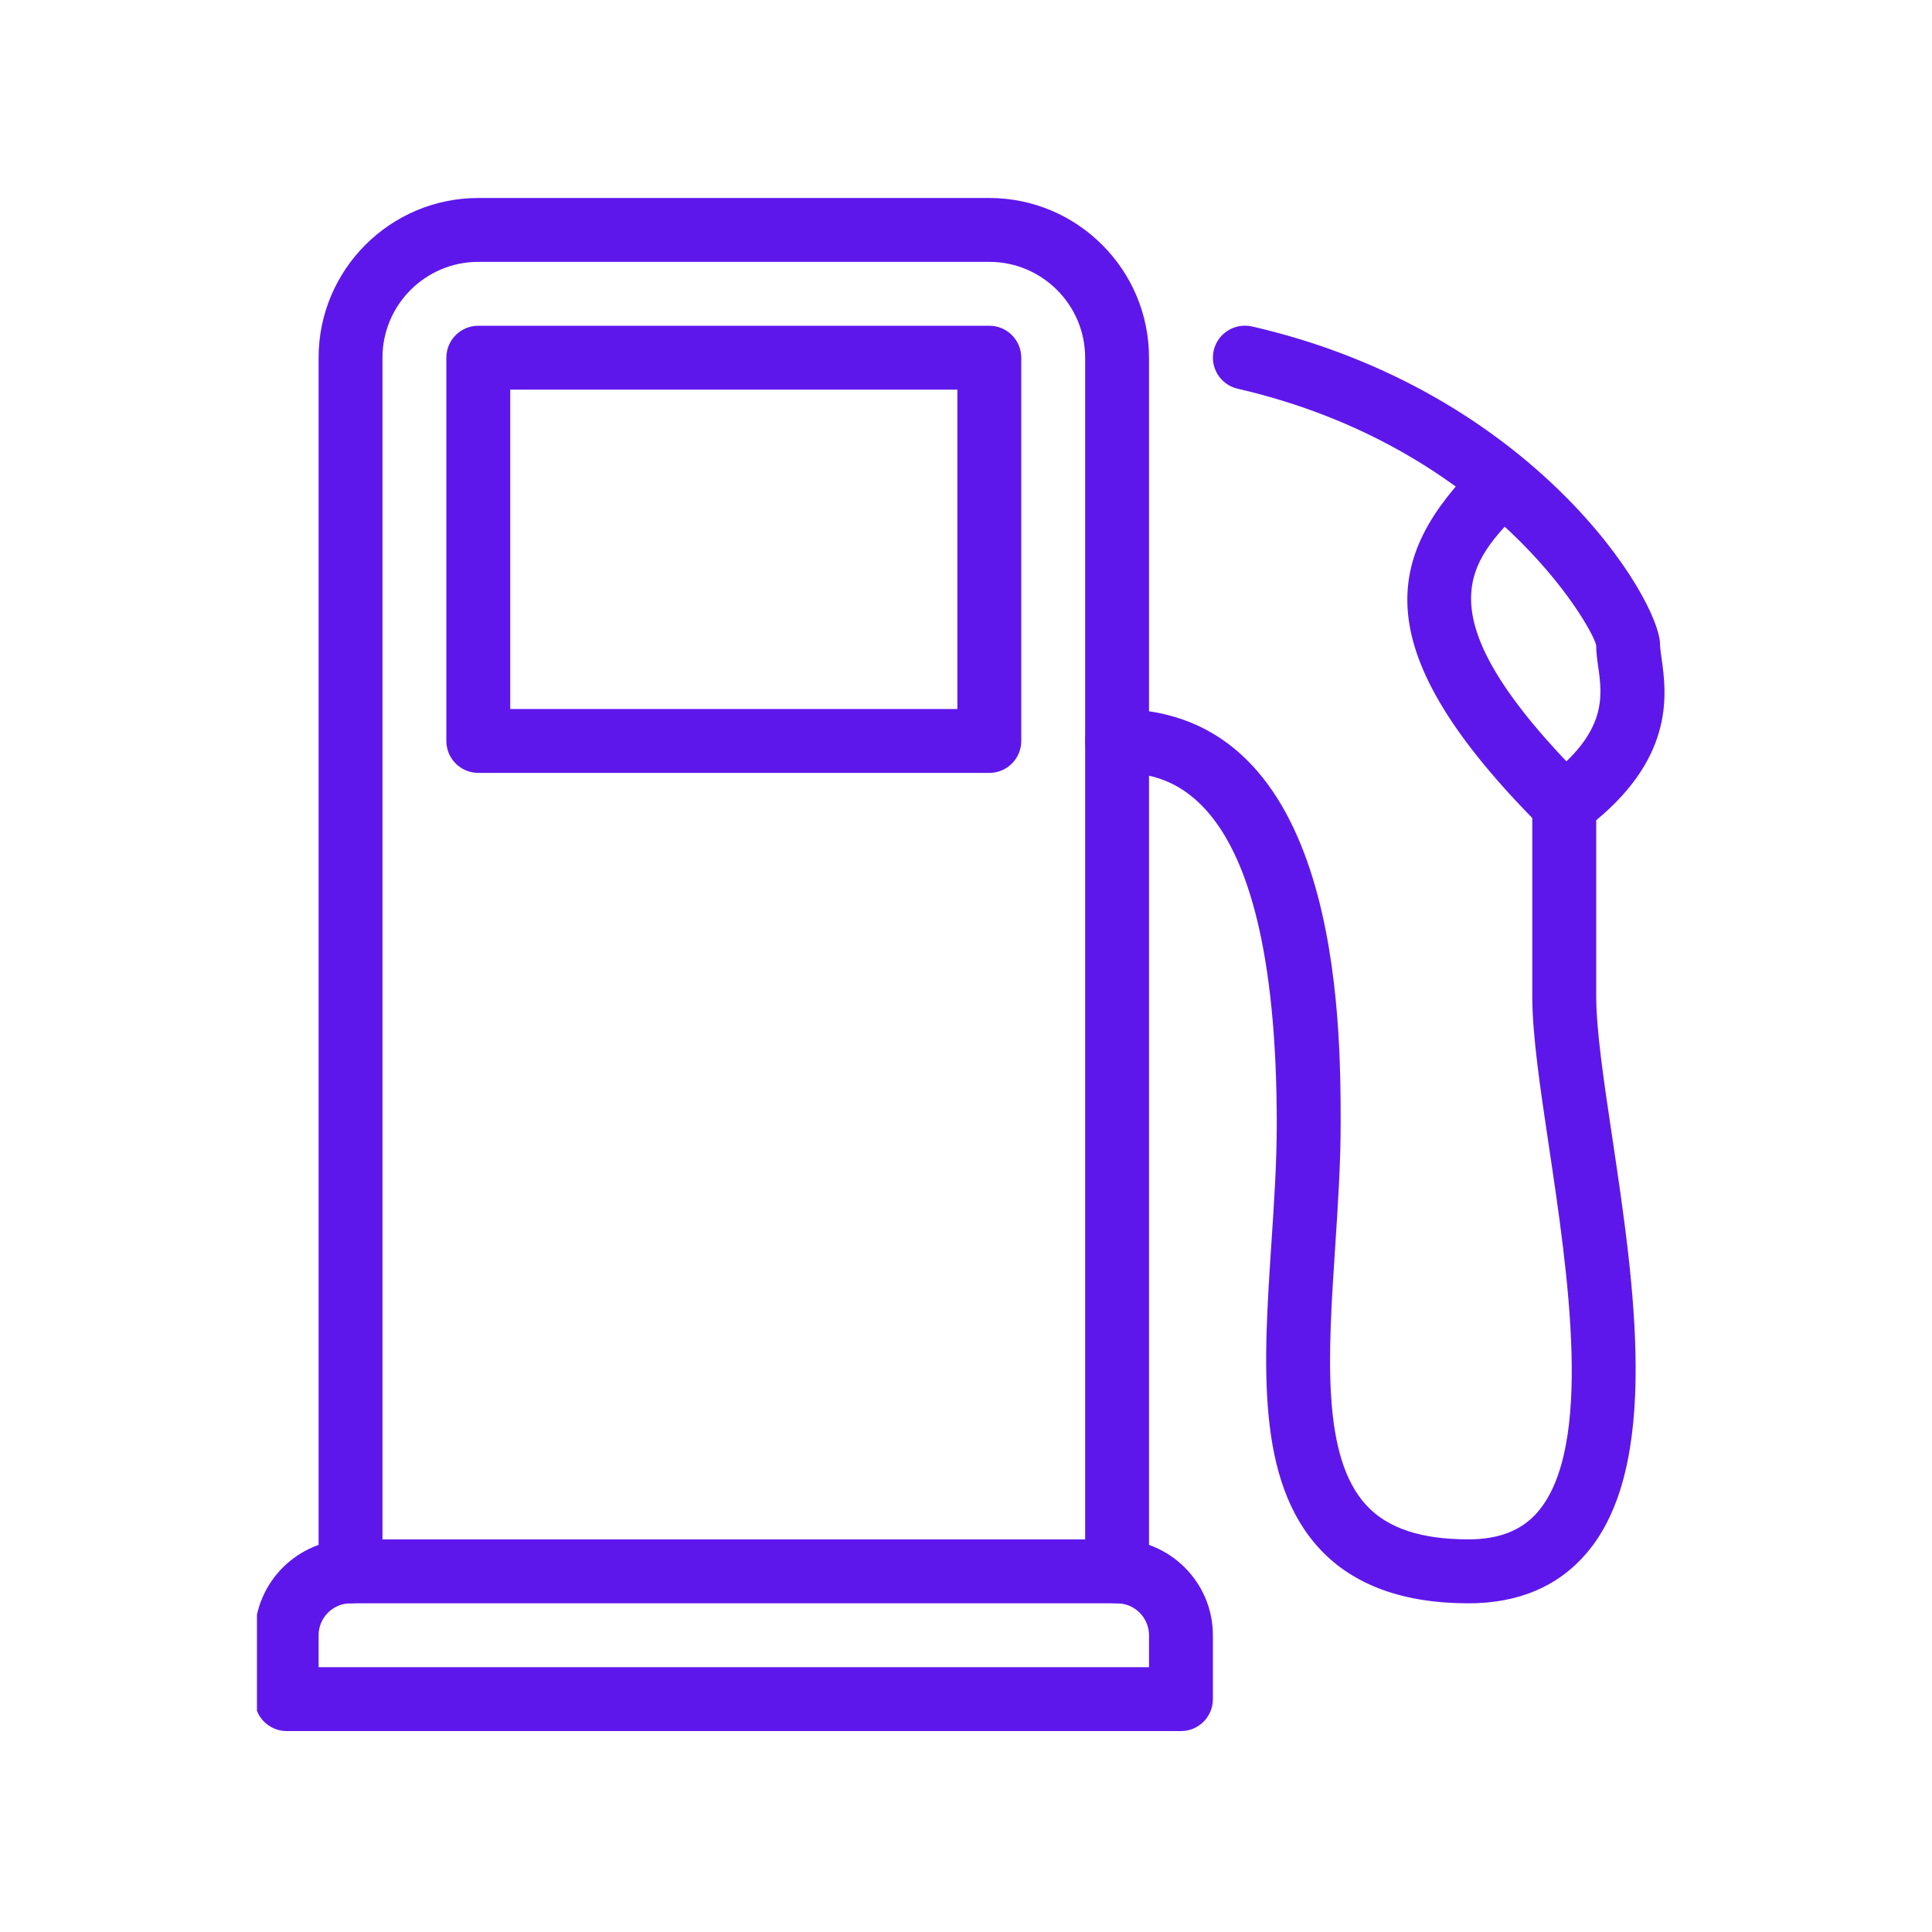 <svg xmlns="http://www.w3.org/2000/svg" xmlns:xlink="http://www.w3.org/1999/xlink" width="500" zoomAndPan="magnify" viewBox="0 0 375 375" height="500" preserveAspectRatio="xMidYMid meet" version="1.0"><defs><clipPath id="ada4ceaff9"><path d="M 49.875 298 L 236 298 L 236 336 L 49.875 336 Z M 49.875 298 " clip-rule="nonzero"/></clipPath></defs><g clip-path="url(#ada4ceaff9)"><path fill="#5e17eb" d="M 229.223 336 L 55.641 336 C 52.219 336 49.441 333.223 49.441 329.801 L 49.441 317.402 C 49.441 307.148 57.785 298.801 68.039 298.801 L 216.824 298.801 C 227.078 298.801 235.422 307.148 235.422 317.402 L 235.422 329.801 C 235.422 333.223 232.656 336 229.223 336 Z M 61.84 323.602 L 223.023 323.602 L 223.023 317.402 C 223.023 313.98 220.23 311.203 216.824 311.203 L 68.039 311.203 C 64.629 311.203 61.84 313.98 61.84 317.402 Z M 61.84 323.602 " fill-opacity="1" fill-rule="nonzero"/></g><path fill="#5e17eb" d="M 216.824 311.203 C 213.402 311.203 210.625 308.426 210.625 305.004 L 210.625 69.426 C 210.625 59.176 202.277 50.828 192.027 50.828 L 92.836 50.828 C 82.582 50.828 74.238 59.176 74.238 69.426 L 74.238 305.004 C 74.238 308.426 71.461 311.203 68.039 311.203 C 64.617 311.203 61.84 308.426 61.84 305.004 L 61.84 69.426 C 61.84 52.344 75.738 38.43 92.836 38.43 L 192.027 38.43 C 209.125 38.43 223.023 52.344 223.023 69.426 L 223.023 305.004 C 223.023 308.426 220.258 311.203 216.824 311.203 Z M 216.824 311.203 " fill-opacity="1" fill-rule="nonzero"/><path fill="#5e17eb" d="M 192.027 150.02 L 92.836 150.02 C 89.414 150.02 86.637 147.242 86.637 143.82 L 86.637 69.426 C 86.637 66.004 89.414 63.227 92.836 63.227 L 192.027 63.227 C 195.449 63.227 198.227 66.004 198.227 69.426 L 198.227 143.82 C 198.227 147.242 195.461 150.02 192.027 150.02 Z M 99.035 137.621 L 185.824 137.621 L 185.824 75.629 L 99.035 75.629 Z M 99.035 137.621 " fill-opacity="1" fill-rule="nonzero"/><path fill="#5e17eb" d="M 285.016 311.203 C 272.418 311.203 262.734 307.68 256.25 300.738 C 243.742 287.371 245.215 264.918 246.789 241.148 C 247.297 233.461 247.82 225.676 247.82 218.199 C 247.82 150.008 224.484 150.008 216.824 150.008 C 213.402 150.008 210.625 147.23 210.625 143.809 C 210.625 140.387 213.402 137.609 216.824 137.609 C 260.219 137.609 260.219 198.262 260.219 218.199 C 260.219 225.949 259.684 233.996 259.164 241.969 C 257.777 262.969 256.461 282.82 265.289 292.258 C 269.406 296.656 275.863 298.789 285.016 298.789 C 290.98 298.789 295.379 297.055 298.469 293.473 C 309.367 280.812 304.332 247.125 300.648 222.527 C 298.914 210.91 297.414 200.879 297.414 193.391 L 297.414 156.195 C 297.414 154.234 298.344 152.387 299.918 151.223 C 312.02 142.219 311.016 135.129 310.211 129.414 C 309.973 127.812 309.812 126.398 309.812 125.211 C 308.957 121.453 289.168 86.711 240.23 75.453 C 236.895 74.684 234.812 71.363 235.582 68.016 C 236.352 64.691 239.648 62.621 243.02 63.363 C 297.66 75.938 322.223 116.258 322.223 125.195 C 322.223 125.902 322.371 126.734 322.496 127.676 C 323.438 134.359 325.148 146.523 309.824 159.207 L 309.824 193.391 C 309.824 199.949 311.324 210.016 312.926 220.691 C 317.191 249.16 322.484 284.605 307.879 301.555 C 302.359 307.965 294.688 311.203 285.016 311.203 Z M 285.016 311.203 " fill-opacity="1" fill-rule="nonzero"/><path fill="#5e17eb" d="M 303.613 162.418 C 302.027 162.418 300.438 161.809 299.223 160.605 C 264.594 125.992 268.809 107.863 286.824 89.848 C 289.242 87.43 293.172 87.43 295.59 89.848 C 298.008 92.266 298.008 96.195 295.59 98.613 C 285.09 109.117 275.184 119.023 307.988 151.84 C 310.406 154.258 310.406 158.191 307.988 160.605 C 306.789 161.809 305.199 162.418 303.613 162.418 Z M 303.613 162.418 " fill-opacity="1" fill-rule="nonzero"/></svg>